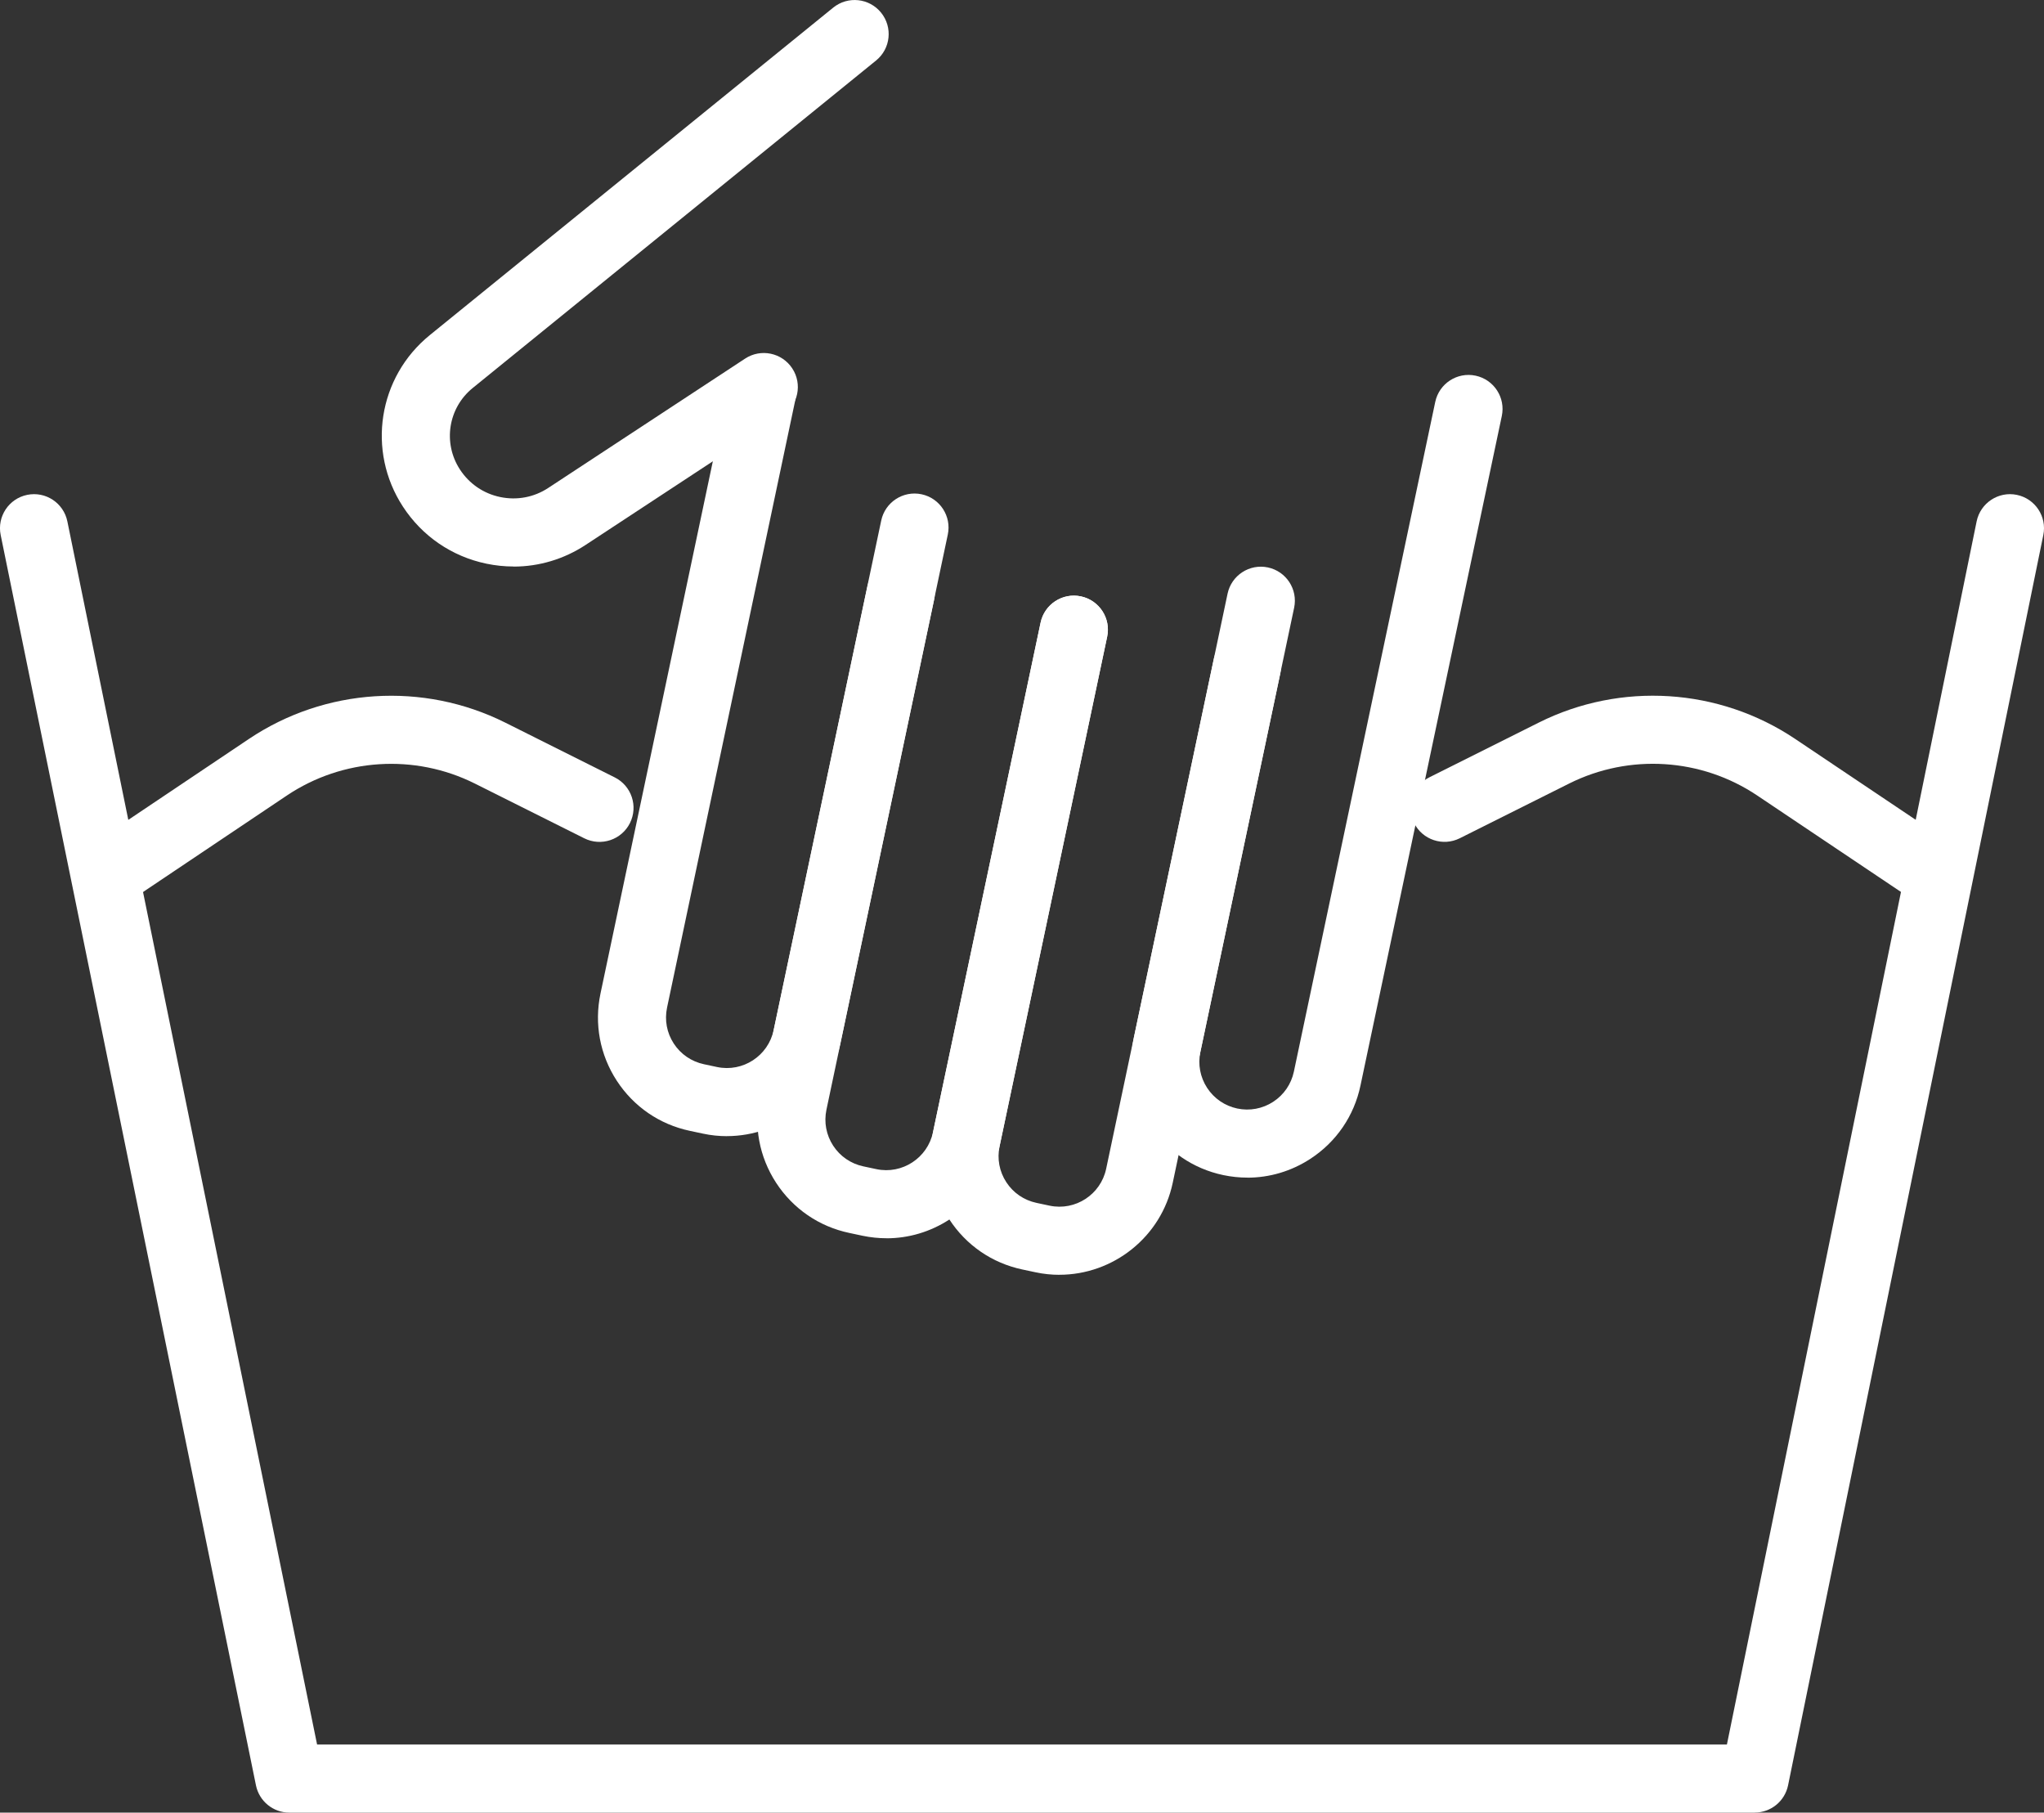 <?xml version="1.0" encoding="UTF-8"?> <svg xmlns="http://www.w3.org/2000/svg" id="Layer_2" data-name="Layer 2" viewBox="0 0 484.24 429.33"><rect x="0" y="0" width="484.24" height="429.33" fill="#333333" stroke="none"/><defs><style> .cls-1 { fill: #fff; stroke-width: 0px; } </style></defs><g id="Layer_1-2" data-name="Layer 1"><g><path class="cls-1" d="M415.7,429.33H68.54c-3.83,0-7.13-2.7-7.9-6.45L.16,126.72c-.89-4.36,1.92-8.62,6.29-9.51,4.36-.89,8.62,1.92,9.51,6.29l59.16,289.7h334l59.16-289.7c.89-4.36,5.16-7.18,9.51-6.29,4.36.89,7.18,5.15,6.29,9.51l-60.47,296.15c-.77,3.75-4.07,6.45-7.9,6.45Z"></path><path class="cls-1" d="M454.79,214.24l-38.49-25.82c-13.23-8.88-30.29-9.96-44.54-2.84l-25.93,12.97c-3.98,1.99-8.83.38-10.82-3.61h0c-1.99-3.98-.38-8.83,3.61-10.82l25.93-12.97c19.42-9.71,42.7-8.23,60.74,3.87l38.49,25.82-8.98,13.39Z"></path><path class="cls-1" d="M29.45,214.24l-8.98-13.39,38.49-25.82c18.04-12.1,41.31-13.58,60.74-3.87l25.93,12.97c3.98,1.99,5.6,6.83,3.61,10.82h0c-1.99,3.98-6.83,5.6-10.82,3.61l-25.93-12.97c-14.25-7.12-31.31-6.03-44.54,2.84l-38.49,25.82Z"></path><g><path class="cls-1" d="M172.22,269.11c-1.87,0-3.77-.19-5.68-.6l-3.1-.66c-7.17-1.51-13.32-5.73-17.32-11.87-4-6.14-5.37-13.48-3.86-20.65l30.36-143.8c.92-4.36,5.21-7.15,9.55-6.22,4.36.92,7.14,5.2,6.22,9.55l-30.36,143.8c-.62,2.96-.06,5.98,1.59,8.51,1.65,2.53,4.19,4.27,7.15,4.9l3.1.66c6.11,1.29,12.12-2.63,13.41-8.74l25.49-120.7c.92-4.36,5.21-7.14,9.55-6.22,4.36.92,7.14,5.2,6.22,9.55l-25.49,120.7c-2.72,12.9-14.15,21.78-26.85,21.78Z"></path><path class="cls-1" d="M210.03,293.29c-1.9,0-3.82-.2-5.73-.6l-3.1-.66c-7.17-1.51-13.32-5.73-17.33-11.87-4-6.14-5.37-13.48-3.85-20.65l25.49-120.7c.92-4.36,5.21-7.15,9.55-6.22,4.36.92,7.14,5.2,6.22,9.55l-25.49,120.7c-.62,2.96-.06,5.98,1.59,8.52,1.65,2.53,4.19,4.27,7.14,4.9l3.1.66c6.1,1.29,12.12-2.63,13.41-8.74l25.49-120.7c.92-4.36,5.2-7.14,9.55-6.22,4.36.92,7.14,5.2,6.22,9.55l-25.49,120.7c-1.51,7.17-5.73,13.33-11.87,17.33-4.51,2.94-9.66,4.46-14.92,4.46Z"></path><path class="cls-1" d="M251,301.95c-1.87,0-3.77-.19-5.68-.6l-3.1-.66c-7.17-1.51-13.32-5.73-17.32-11.87-4-6.14-5.37-13.48-3.86-20.65l25.49-120.7c.92-4.36,5.2-7.14,9.55-6.22,4.36.92,7.14,5.2,6.22,9.55l-25.49,120.7c-.62,2.96-.06,5.98,1.59,8.51,1.65,2.53,4.19,4.27,7.15,4.9l3.1.66c6.11,1.29,12.12-2.63,13.41-8.74l25.49-120.7c.92-4.36,5.21-7.14,9.55-6.22,4.36.92,7.14,5.2,6.22,9.55l-25.49,120.7c-2.72,12.9-14.16,21.78-26.85,21.78Z"></path><path class="cls-1" d="M295.53,278.93c-1.9,0-3.82-.2-5.73-.6-7.17-1.51-13.32-5.73-17.33-11.87-4-6.14-5.37-13.48-3.86-20.65l22.21-105.19c.92-4.36,5.21-7.14,9.55-6.22,4.36.92,7.14,5.2,6.22,9.55l-22.21,105.19c-.62,2.96-.06,5.98,1.59,8.52,1.65,2.53,4.19,4.27,7.14,4.9,2.95.62,5.98.06,8.52-1.59,2.53-1.65,4.27-4.19,4.9-7.15l33.49-158.62c.92-4.36,5.21-7.14,9.55-6.22,4.36.92,7.14,5.2,6.22,9.55l-33.49,158.62c-1.51,7.17-5.73,13.33-11.87,17.33-4.51,2.94-9.66,4.46-14.92,4.46Z"></path><path class="cls-1" d="M121.67,134.18c-2.14,0-4.3-.22-6.45-.67-8.18-1.71-15.2-6.51-19.77-13.52-8.61-13.22-5.87-30.68,6.38-40.62L197.39,1.81c3.46-2.81,8.53-2.28,11.34,1.18,2.81,3.46,2.28,8.54-1.18,11.34l-95.56,77.57c-5.82,4.72-7.12,13.02-3.03,19.3,2.21,3.39,5.6,5.71,9.56,6.53,3.96.82,8,.06,11.37-2.16l46.63-30.63c3.72-2.45,8.72-1.41,11.17,2.31,2.45,3.72,1.41,8.72-2.31,11.17l-46.63,30.64c-5.15,3.39-11.05,5.14-17.07,5.14Z"></path></g></g></g></svg> 